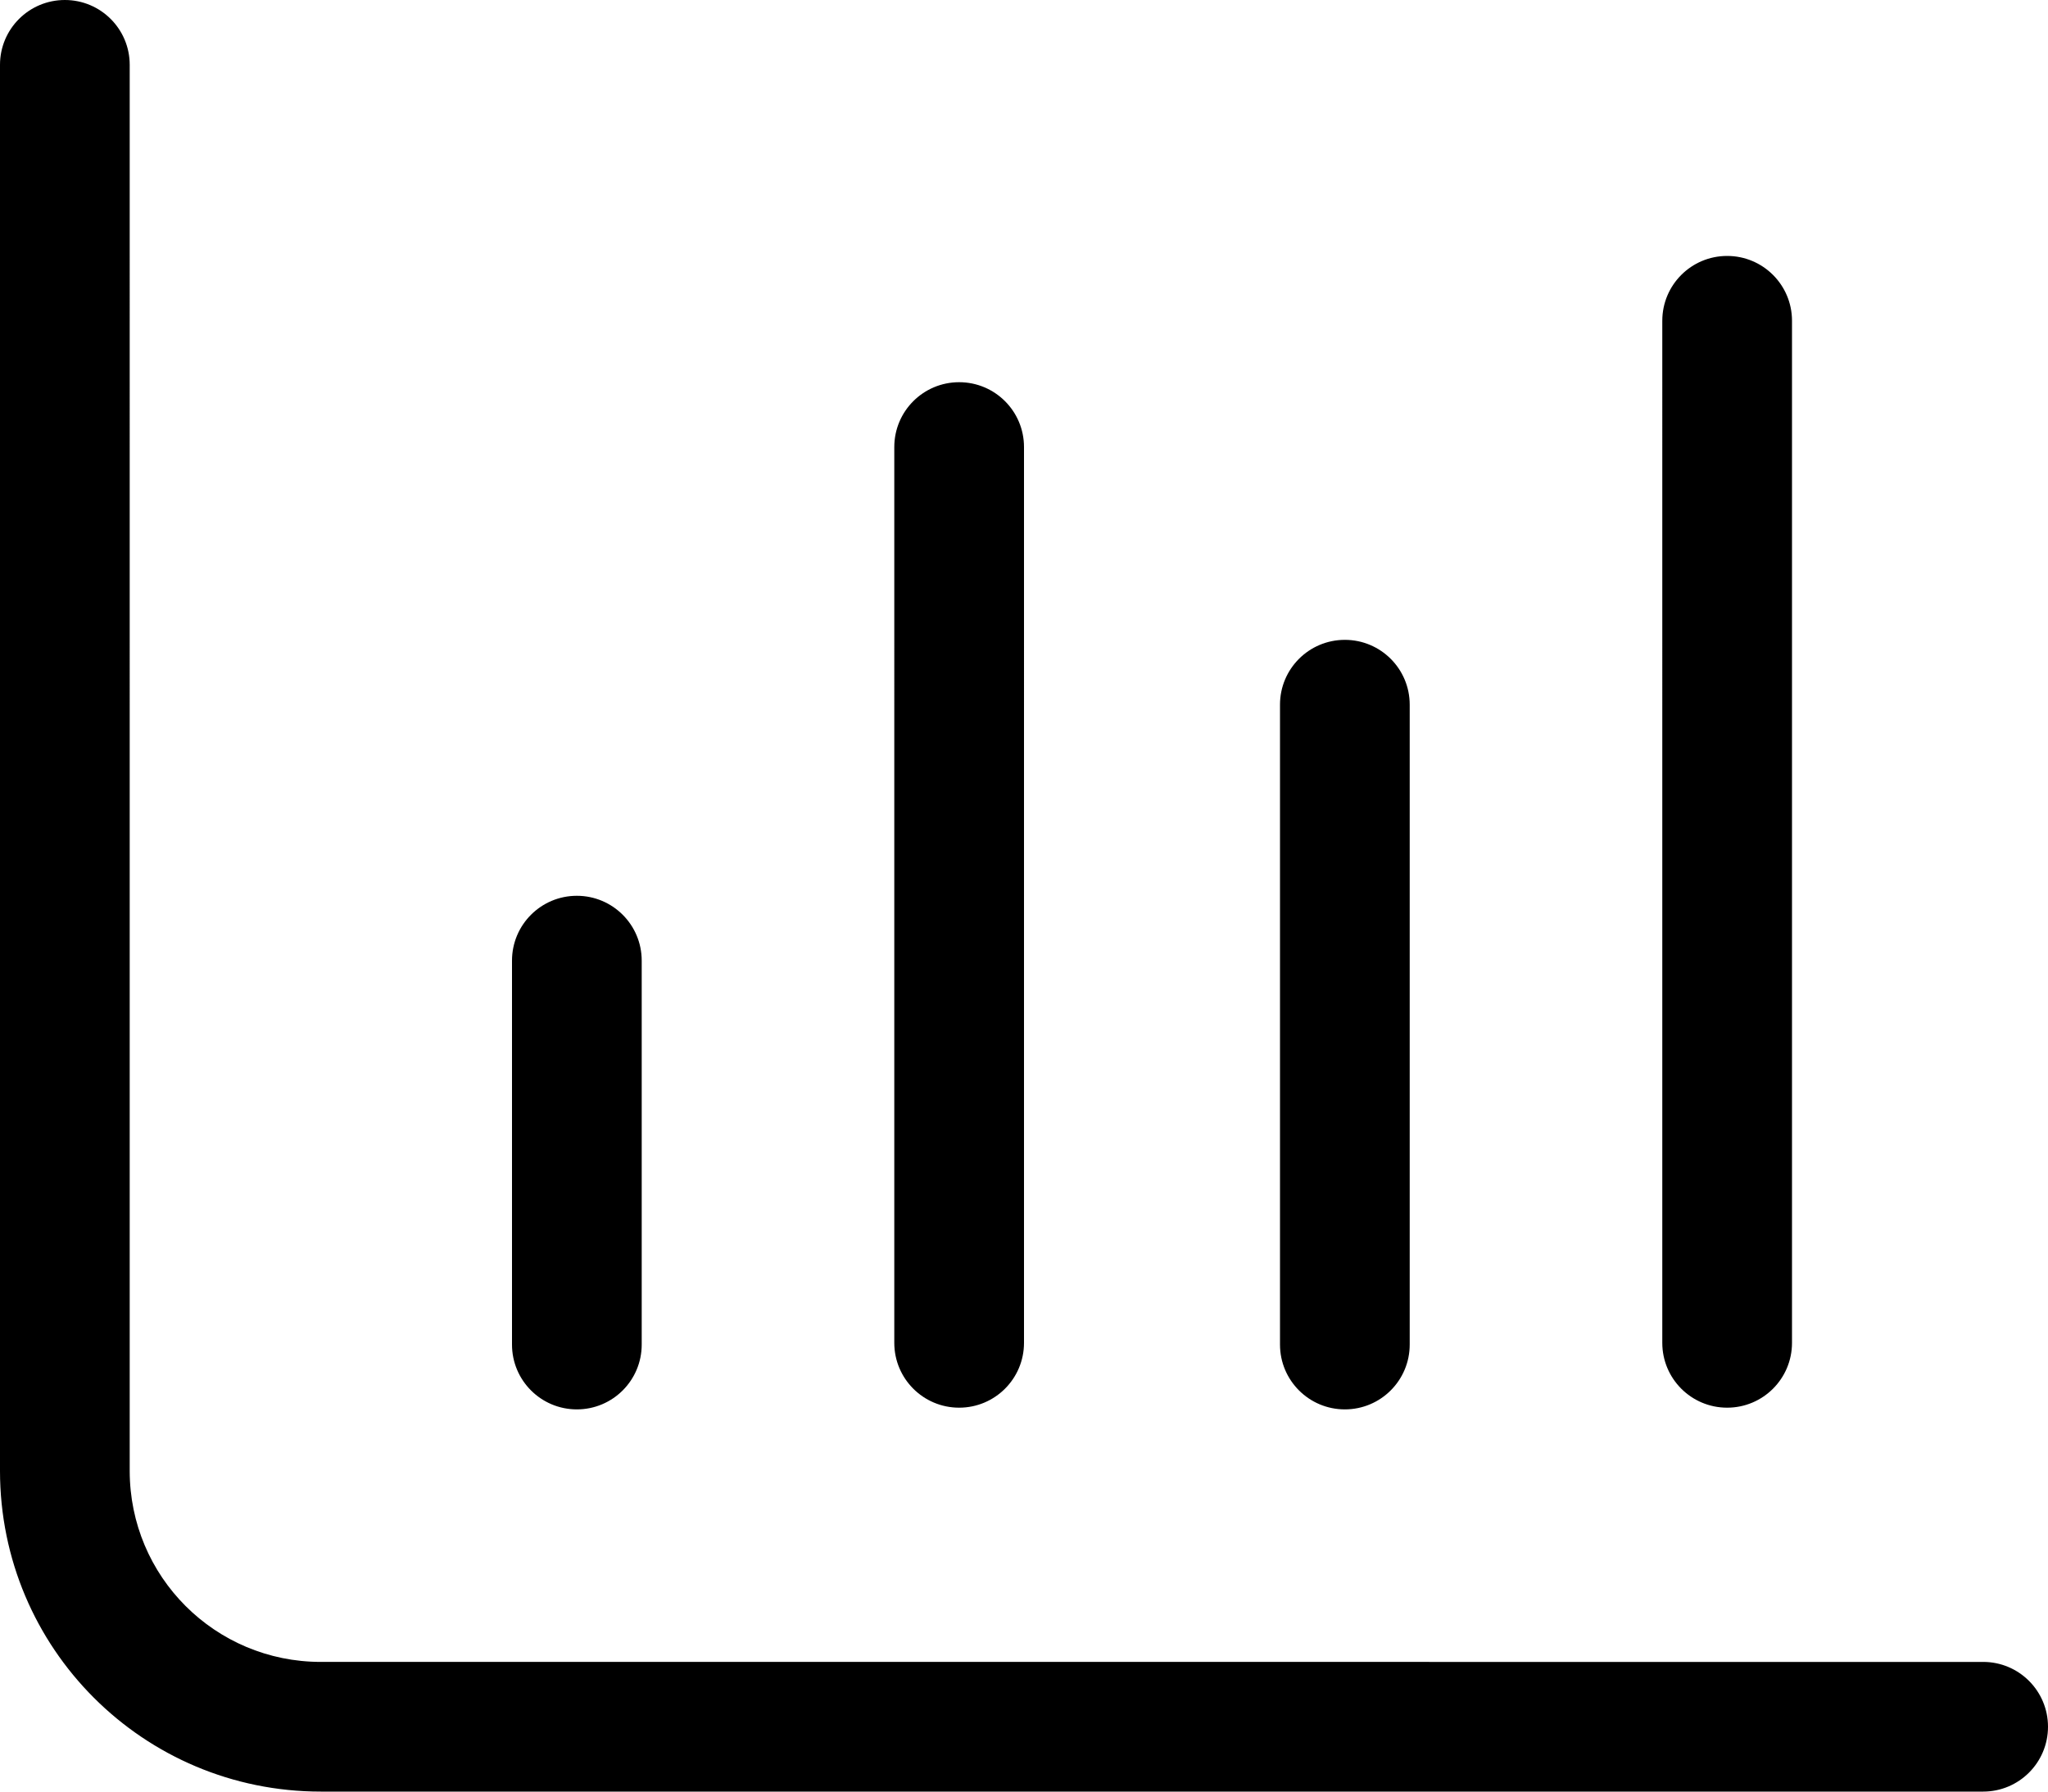 <?xml version="1.0" encoding="UTF-8"?><svg xmlns="http://www.w3.org/2000/svg" viewBox="0 0 12 10.5"><g id="a"/><g id="b"><g id="c"><path d="M.38,0c.21,0,.38,.17,.38,.38V8.62c0,.62,.5,1.12,1.12,1.12H11.62c.21,0,.38,.17,.38,.38s-.17,.38-.38,.38H1.88c-1.04,0-1.88-.84-1.88-1.88V.38c0-.21,.17-.38,.38-.38ZM3.38,5.25c.21,0,.38,.17,.38,.38v2.25c0,.21-.17,.38-.38,.38s-.38-.17-.38-.38v-2.25c0-.21,.17-.38,.38-.38Zm2.62,2.62c0,.21-.17,.38-.38,.38s-.38-.17-.38-.38V2.62c0-.21,.17-.38,.38-.38s.38,.17,.38,.38V7.88Zm1.88-4.12c.21,0,.38,.17,.38,.38v3.75c0,.21-.17,.38-.38,.38s-.38-.17-.38-.38v-3.75c0-.21,.17-.38,.38-.38Zm2.62,4.12c0,.21-.17,.38-.38,.38s-.38-.17-.38-.38V1.88c0-.21,.17-.38,.38-.38s.38,.17,.38,.38V7.88Z"/></g></g></svg>